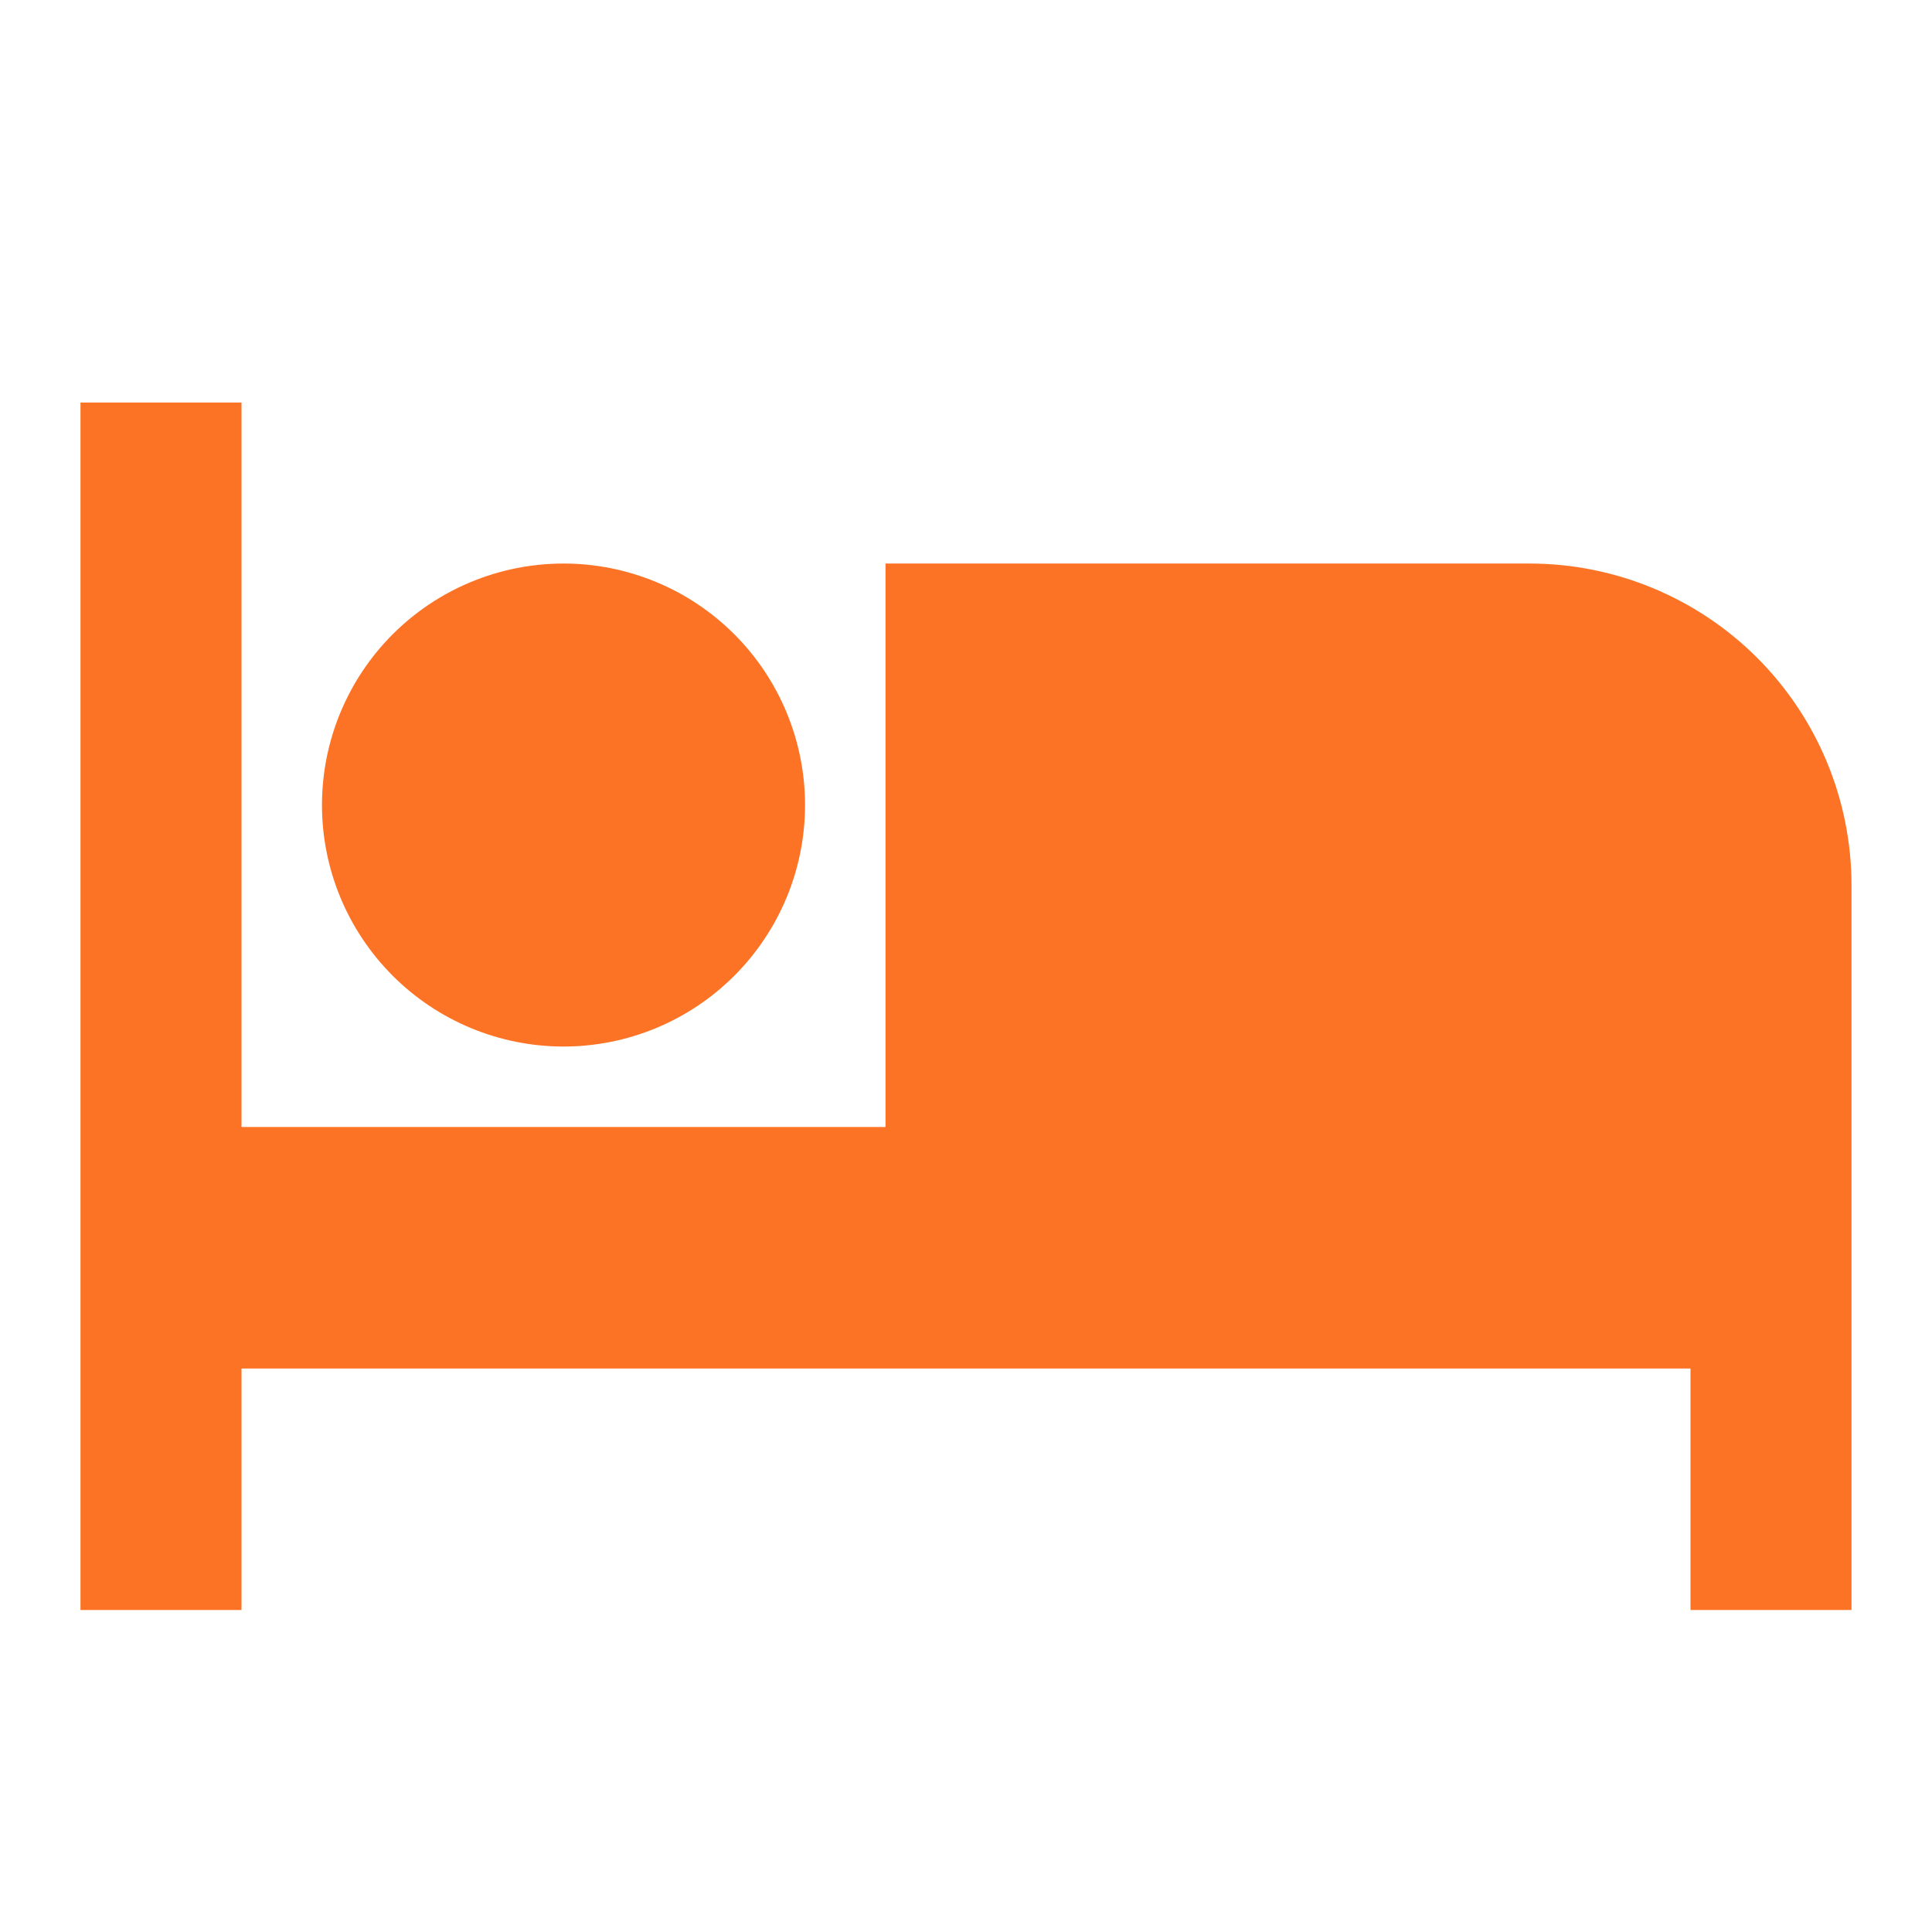 <svg width="32" height="32" viewBox="0 0 32 32" fill="none" xmlns="http://www.w3.org/2000/svg">
<path d="M25.334 9.334H14.667V18.667H4V6.667H1.333V26.667H4V22.667H28V26.667H30.667V14.667C30.667 13.252 30.105 11.896 29.105 10.896C28.105 9.896 26.748 9.334 25.334 9.334ZM9.334 17.334C10.394 17.334 11.412 16.912 12.162 16.162C12.912 15.412 13.334 14.395 13.334 13.334C13.334 12.273 12.912 11.255 12.162 10.505C11.412 9.755 10.394 9.334 9.334 9.334C8.273 9.334 7.255 9.755 6.505 10.505C5.755 11.255 5.333 12.273 5.333 13.334C5.333 14.395 5.755 15.412 6.505 16.162C7.255 16.912 8.273 17.334 9.334 17.334Z" fill="#FD7325"/>
</svg>
